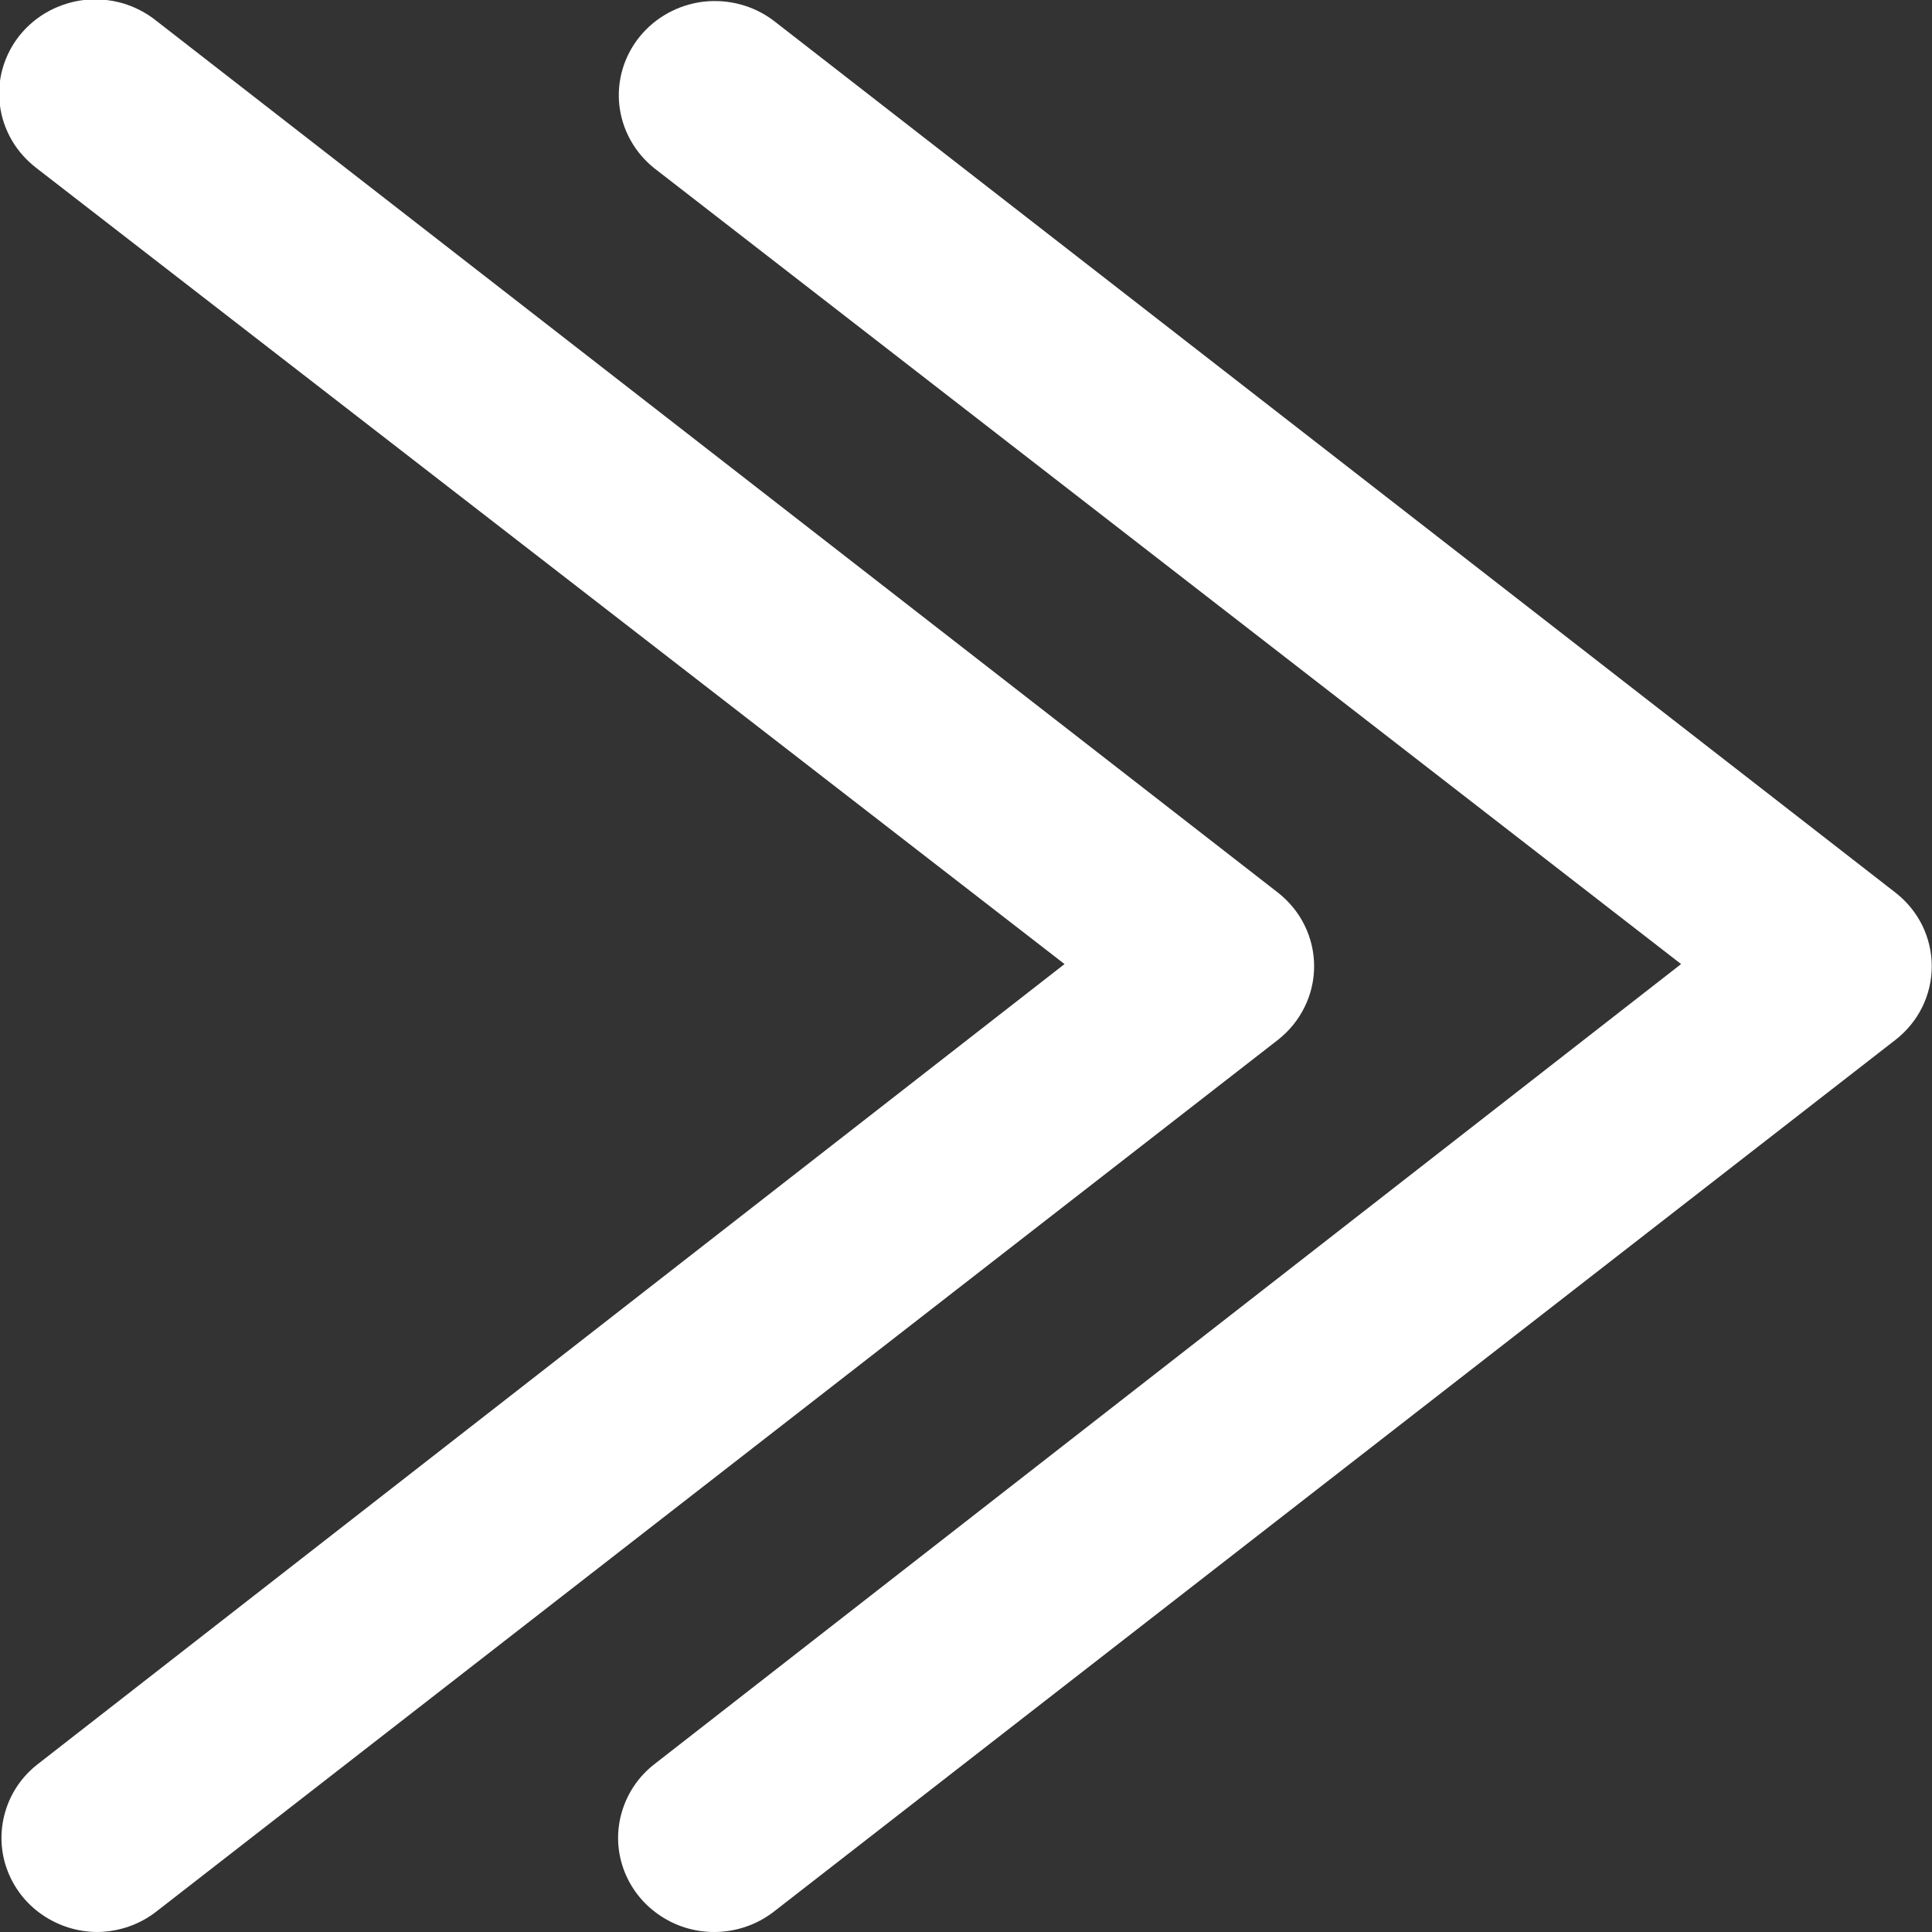 <svg width="16" height="16" viewBox="0 0 16 16" fill="none" xmlns="http://www.w3.org/2000/svg">
<rect x="0" y="0" width="16" height="16" fill="#333333" stroke="none"/>
<g clip-path="url(#clip0_24_3705)">
<path d="M5.914 16C5.75 16 5.589 15.95 5.455 15.856C5.32 15.763 5.219 15.631 5.164 15.479C5.109 15.326 5.104 15.161 5.15 15.006C5.195 14.851 5.288 14.713 5.417 14.612L13.922 7.984L5.417 1.392C5.255 1.262 5.152 1.075 5.129 0.871C5.107 0.667 5.168 0.463 5.298 0.303C5.428 0.143 5.618 0.039 5.825 0.014C6.033 -0.01 6.242 0.046 6.408 0.172L15.697 7.392C15.791 7.465 15.867 7.558 15.919 7.663C15.971 7.769 15.998 7.885 15.998 8.002C15.998 8.119 15.971 8.235 15.919 8.341C15.867 8.446 15.791 8.539 15.697 8.612L6.408 15.832C6.267 15.941 6.093 16 5.914 16Z" fill="white"/>
<path d="M0.808 16C0.643 16 0.482 15.949 0.348 15.856C0.213 15.763 0.112 15.631 0.057 15.478C0.002 15.326 -0.002 15.161 0.043 15.006C0.088 14.85 0.181 14.713 0.31 14.612L8.816 7.984L0.302 1.392C0.219 1.328 0.149 1.25 0.097 1.16C0.045 1.07 0.011 0.971 -0.001 0.868C-0.014 0.766 -0.006 0.662 0.023 0.562C0.052 0.463 0.1 0.37 0.166 0.289C0.232 0.208 0.313 0.141 0.406 0.091C0.498 0.042 0.6 0.01 0.704 -0.001C0.809 -0.012 0.915 -0.002 1.016 0.027C1.117 0.057 1.212 0.106 1.293 0.171L10.583 7.392C10.676 7.465 10.752 7.557 10.804 7.663C10.856 7.769 10.883 7.884 10.883 8.002C10.883 8.119 10.856 8.235 10.804 8.34C10.752 8.446 10.676 8.539 10.583 8.612L1.293 15.832C1.155 15.939 0.984 15.998 0.808 16Z" fill="white"/>
</g>
<defs>
<clipPath id="clip0_24_3705">
<rect width="16" height="16" fill="white"/>
</clipPath>
</defs>
</svg>
